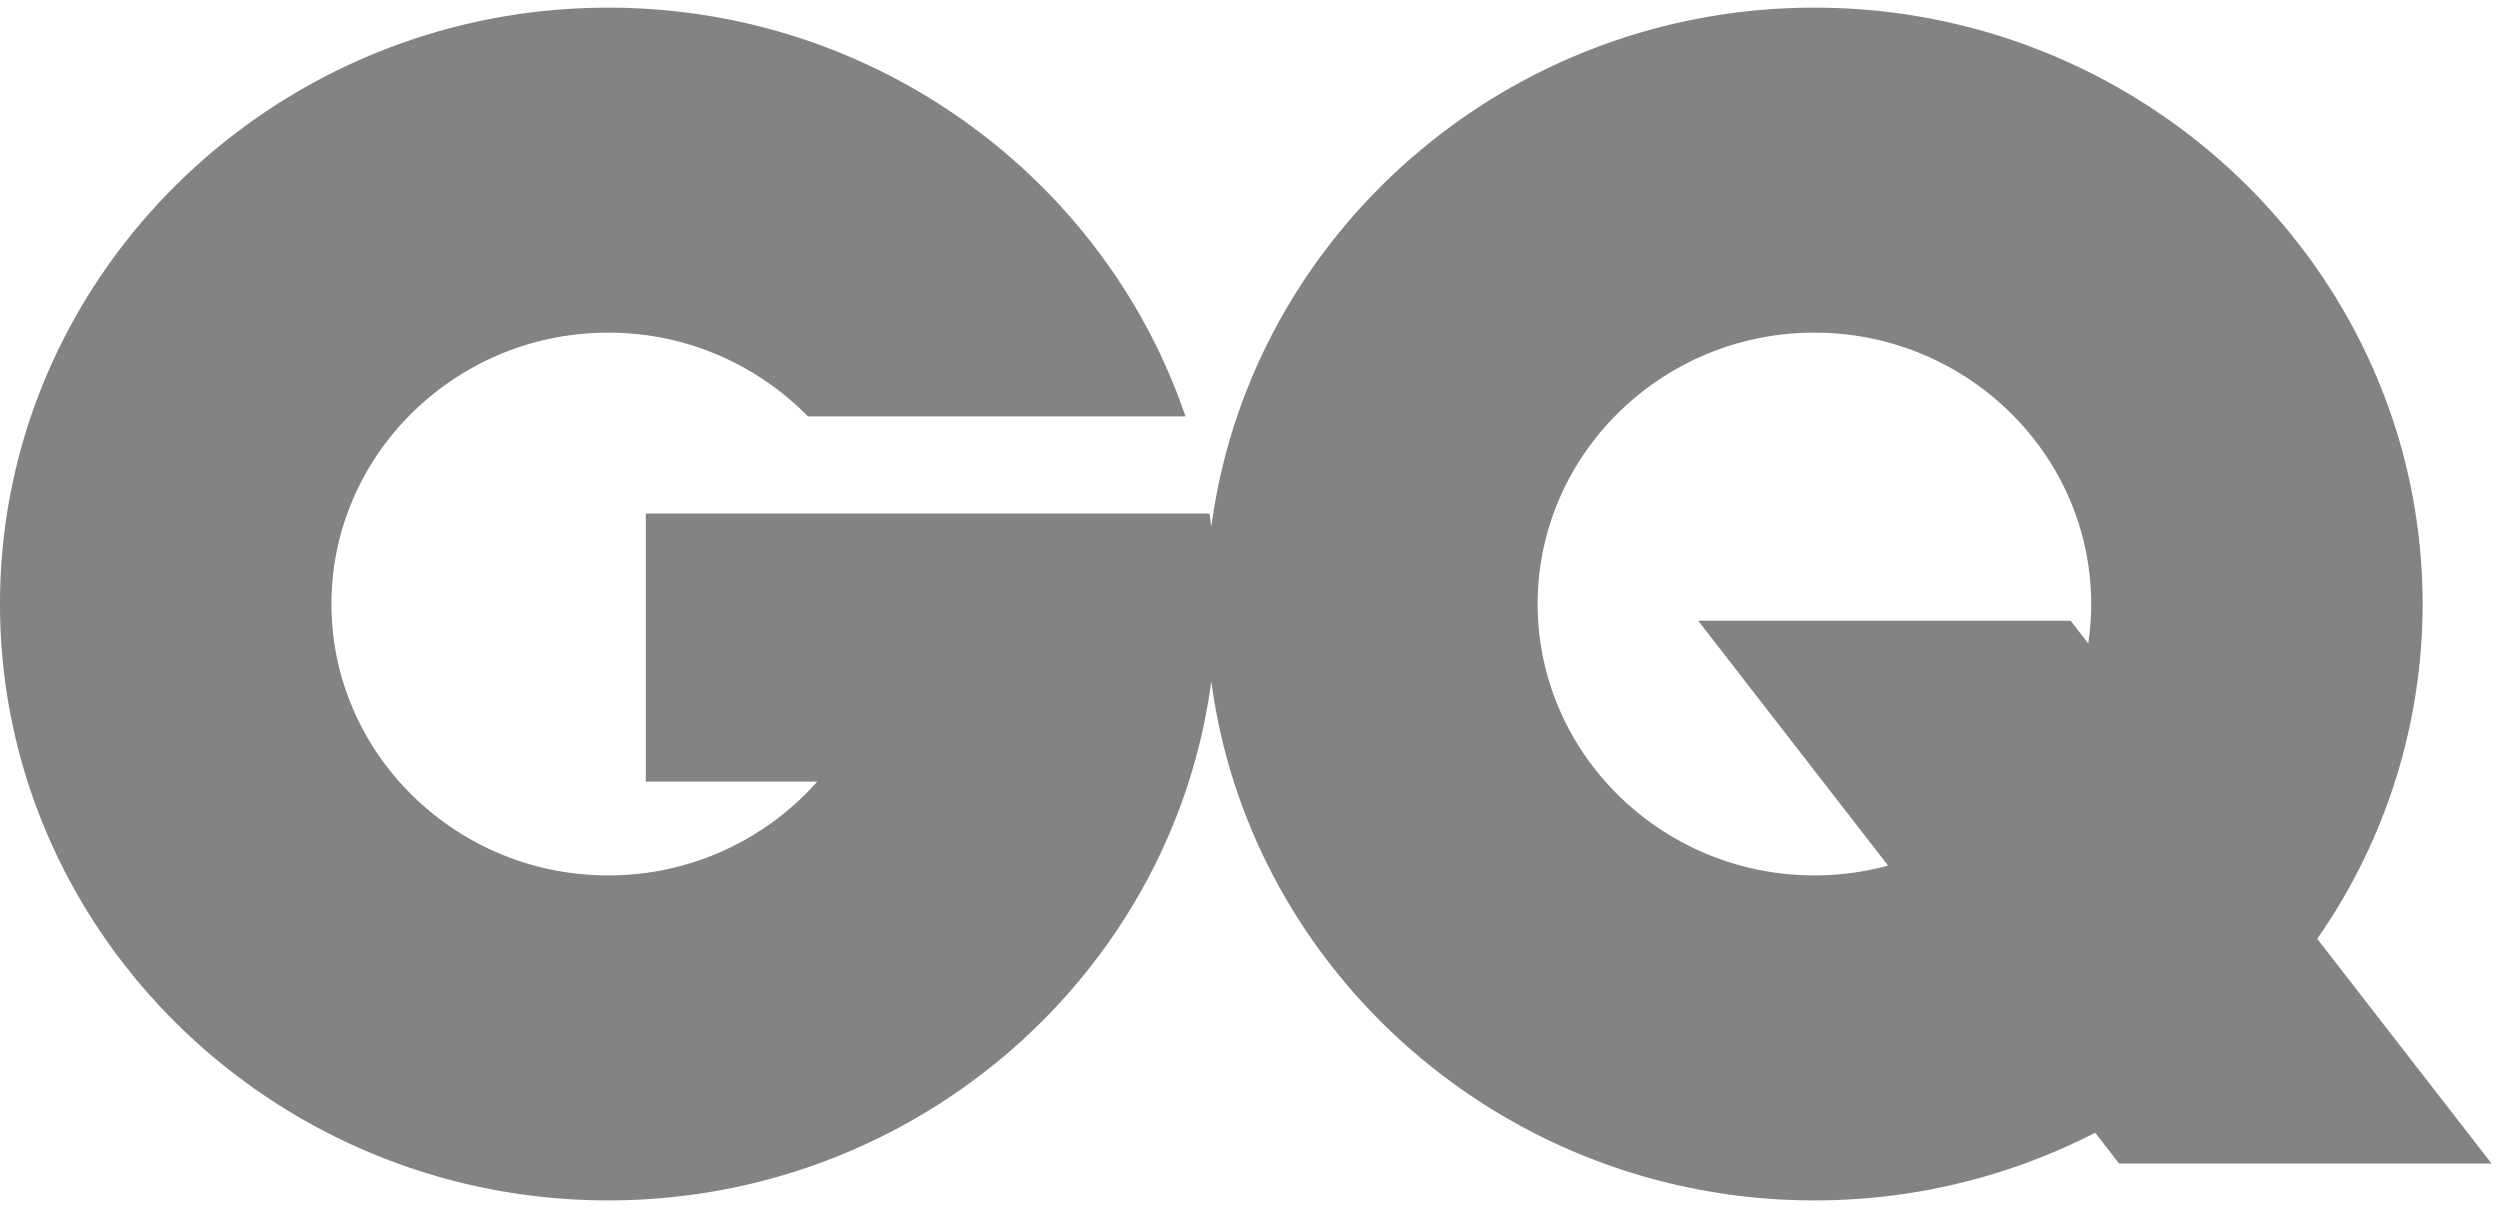 <?xml version="1.0" encoding="UTF-8"?> <svg xmlns="http://www.w3.org/2000/svg" viewBox="0 0 149 72"><path fill="#838383" fill-rule="nonzero" d="M108.137.456c19.965 0 36.25 15.967 36.25 35.543a34.832 34.832 0 0 1-6.28 19.952l10.39 13.396h-22.199l-1.425-1.836a36.538 36.538 0 0 1-16.736 4.033c-18.372 0-33.626-13.522-35.944-30.935-2.317 17.413-17.57 30.935-35.944 30.935C16.284 71.544 0 55.577 0 36 0 16.423 16.284.456 36.25.456c15.983 0 29.606 10.234 34.404 24.362H48.15a16.605 16.605 0 0 0-11.9-4.992c-9.085 0-16.495 7.265-16.495 16.174 0 8.91 7.41 16.175 16.495 16.175 4.965 0 9.428-2.17 12.457-5.592H38.49V30.608h33.591c.04.259.079.519.114.779C74.512 13.975 89.765.456 108.137.456zm-6.923 36.541h22.198l1.046 1.35c.115-.766.176-1.55.176-2.348 0-8.908-7.41-16.174-16.496-16.174-9.084 0-16.495 7.265-16.495 16.174 0 8.909 7.41 16.174 16.495 16.174 1.519 0 2.992-.204 4.391-.584l-11.315-14.592z"></path></svg> 
